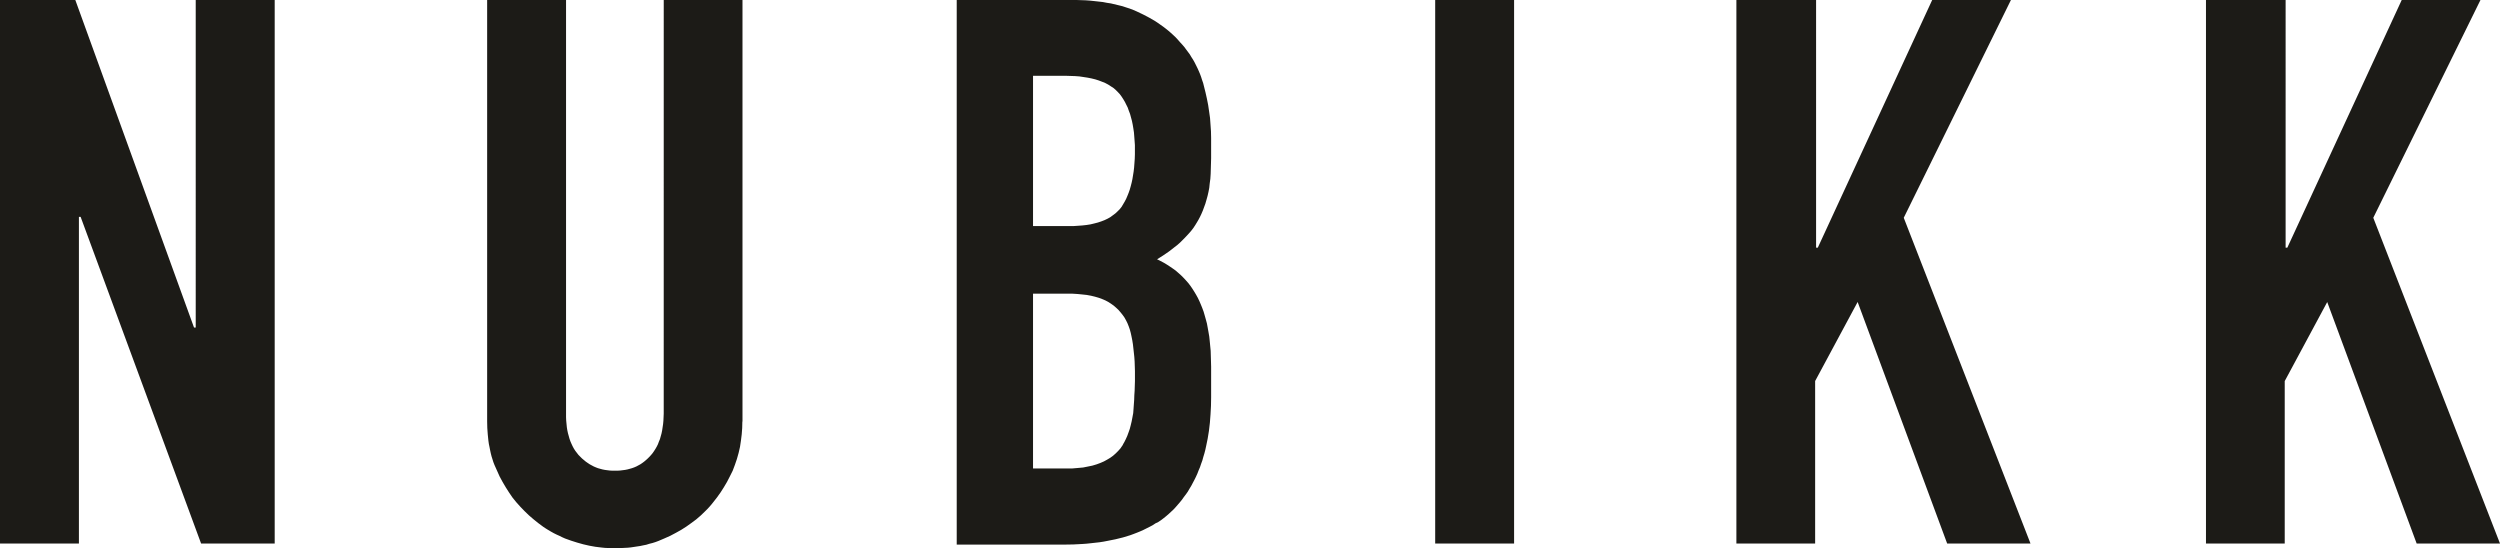 <svg xmlns="http://www.w3.org/2000/svg" width="198" height="43.399" viewBox="0 0 198 43.399">
  <title>Nubikk 230mm breit</title>
  <path d="M175.756,28.752h6.249V48.366h.136L191.2,28.752h6.237L188.948,46l10.036,25.8h-6.6L185.3,52.673l-3.366,6.262V71.8h-6.237V28.752Zm-37.187,0h6.249V48.366h.136l9.059-19.614h6.237L151.761,46,161.8,71.8h-6.6l-7.091-19.132-3.366,6.262V71.8h-6.237V28.752Zm-23.921,0H120.9V71.8h-6.249V28.752Zm-37.818,0h9.417l.359.012.359.012.346.025.347.037.334.037.334.037.322.062.322.049.309.074.309.074.3.074.3.1.272.087.285.111.26.111.52.248L92,30.15l.235.136.235.136.223.148.21.149.21.148.21.161.2.161.2.173.186.173.186.173.173.186.173.2.173.186.161.186.148.2.149.2.148.2.124.21.136.21.124.223.111.223.111.223.1.223.1.235.087.235.074.235.087.247.062.247.124.495.111.495.1.507.074.5.074.52.037.52.037.532.012.532v1.609l-.012.433-.012.408-.012.4-.025.384-.049.359-.037.359-.062.322-.074.322-.086.309-.087.3-.1.272-.1.272-.111.26-.111.235-.124.235-.124.21-.136.223-.148.223-.161.21-.173.2-.346.371-.371.371-.21.186-.223.173-.223.173-.223.173-.235.161-.235.161-.235.148-.235.148.272.136.26.136.248.149.247.161.235.161.223.161.21.186.21.186.186.186.186.2.186.21.173.223.161.235.149.235.148.248.136.247.124.26.111.26.111.272.111.3.087.3.087.309.087.322.062.334.062.346.062.359.037.359.037.384.037.384.012.408.012.409.012.433v2.425l-.012.693-.037.681-.05.656-.074.631-.05.309-.05.309-.062.3-.062.3-.062.285-.074.285-.087.285-.074.272-.1.272-.087.26-.111.26-.1.26-.112.247-.124.248-.124.235-.124.235-.136.223-.136.235-.148.21-.161.21-.148.21-.161.2-.173.2-.173.2-.173.186-.186.173-.186.173-.2.173-.2.161-.21.161-.223.148L92.5,70.2l-.223.148-.235.124-.247.124-.248.124-.247.111-.272.111-.26.1-.272.1-.285.087-.285.087-.3.074-.3.074-.309.062-.309.062-.322.062-.322.05-.334.037-.334.037-.346.037-.347.025-.718.037-.742.012H76.756V28.752Zm5.965,37.1h3.131l.433-.037.408-.037.371-.074.359-.074.334-.1.3-.111.285-.124.248-.136.248-.148.223-.161.21-.186.2-.2.186-.21.074-.111.087-.124.062-.124.074-.124.124-.248.111-.248.1-.272.1-.285.074-.285.074-.309.062-.322.062-.334.025-.334.025-.359.025-.347.012-.359.025-.371.012-.384.012-.371v-.8l-.012-.384-.012-.371-.025-.359-.037-.346-.037-.334-.037-.334-.05-.309-.062-.309-.062-.285-.074-.272-.087-.247-.1-.248-.111-.223-.124-.223-.149-.21-.161-.2-.173-.2-.186-.173-.186-.161-.21-.149-.21-.136-.235-.124-.26-.111-.272-.1-.3-.087-.309-.074-.334-.062-.347-.037-.371-.037-.4-.025H82.8V65.852Zm0-19.194h3.193l.371-.025.346-.025.334-.037.309-.049.309-.074.285-.074.26-.087.26-.1.235-.111.223-.124.2-.148.2-.149.173-.161.173-.173.148-.186.124-.21.124-.21.111-.21.1-.235.1-.248.087-.247.074-.26.074-.285.062-.285.049-.3.05-.309.037-.322.025-.334.025-.347.012-.359v-.73l-.025-.346-.025-.334-.025-.322-.049-.322-.05-.3-.062-.3-.074-.272-.074-.272-.1-.26-.086-.247-.112-.223-.111-.223-.124-.21-.136-.21-.136-.186-.161-.173-.161-.161-.186-.161-.21-.136-.21-.136-.235-.124-.248-.1-.26-.1-.272-.087-.3-.074-.309-.062-.322-.049-.334-.05-.347-.025-.359-.012-.371-.012H82.8V46.659ZM59.778,62.14h0v.012l-.012.5-.037.495-.062.5-.074.495-.111.483-.136.483-.161.47-.173.458-.223.446-.223.433-.248.421-.26.408-.285.4-.3.384-.149.186-.161.186-.161.173-.173.173-.347.334-.359.309-.384.285-.4.285-.408.26-.421.235-.445.235-.47.21-.235.1-.235.1-.235.087-.235.074-.248.062-.235.074-.248.049-.235.05-.248.037-.247.037-.247.037-.247.025-.507.025-.52.012h-.26l-.26-.012-.26-.012-.248-.025-.507-.062-.483-.087-.483-.111-.483-.136-.47-.149-.483-.173L45.51,71.3l-.223-.111-.223-.1-.223-.111-.223-.124-.21-.124-.2-.124L44,70.468l-.384-.285-.384-.309-.359-.309-.346-.334-.334-.346-.322-.359-.3-.371-.272-.4-.26-.408-.248-.421-.235-.433-.21-.47-.1-.223-.1-.223-.087-.223-.074-.235-.074-.235-.062-.248L39.8,64.4l-.049-.248-.049-.235-.037-.26-.025-.247-.025-.247-.037-.507-.012-.52V28.752h6.249V61.793l.012.272.025.26.025.26.037.235.05.235.062.223.062.223.074.21.087.2.087.186.1.186.111.173.124.161.124.161.148.149.136.136.149.124.148.124.161.111.149.1.161.087.161.087.173.074.161.062.173.049.186.05.186.037.186.025.2.025.2.012h.421l.2-.012.2-.025.2-.025.186-.037.186-.05.173-.049.173-.062.173-.074.161-.087.161-.087.148-.1.149-.111.148-.124.136-.124.136-.136.124-.136.124-.148.111-.161.111-.173.1-.173.1-.2.074-.2.087-.21.062-.223.062-.223.05-.247.037-.248.037-.247.025-.272.012-.272.012-.285V28.752h6.237V62.14ZM.984,28.752H6.949l9.4,25.938h.136V28.752H22.74V71.8H16.911L7.37,45.929H7.234V71.8H.984V28.752Z" transform="translate(-0.984 -28.752)" fill="#1c1b17" fill-rule="evenodd"/>
</svg>

